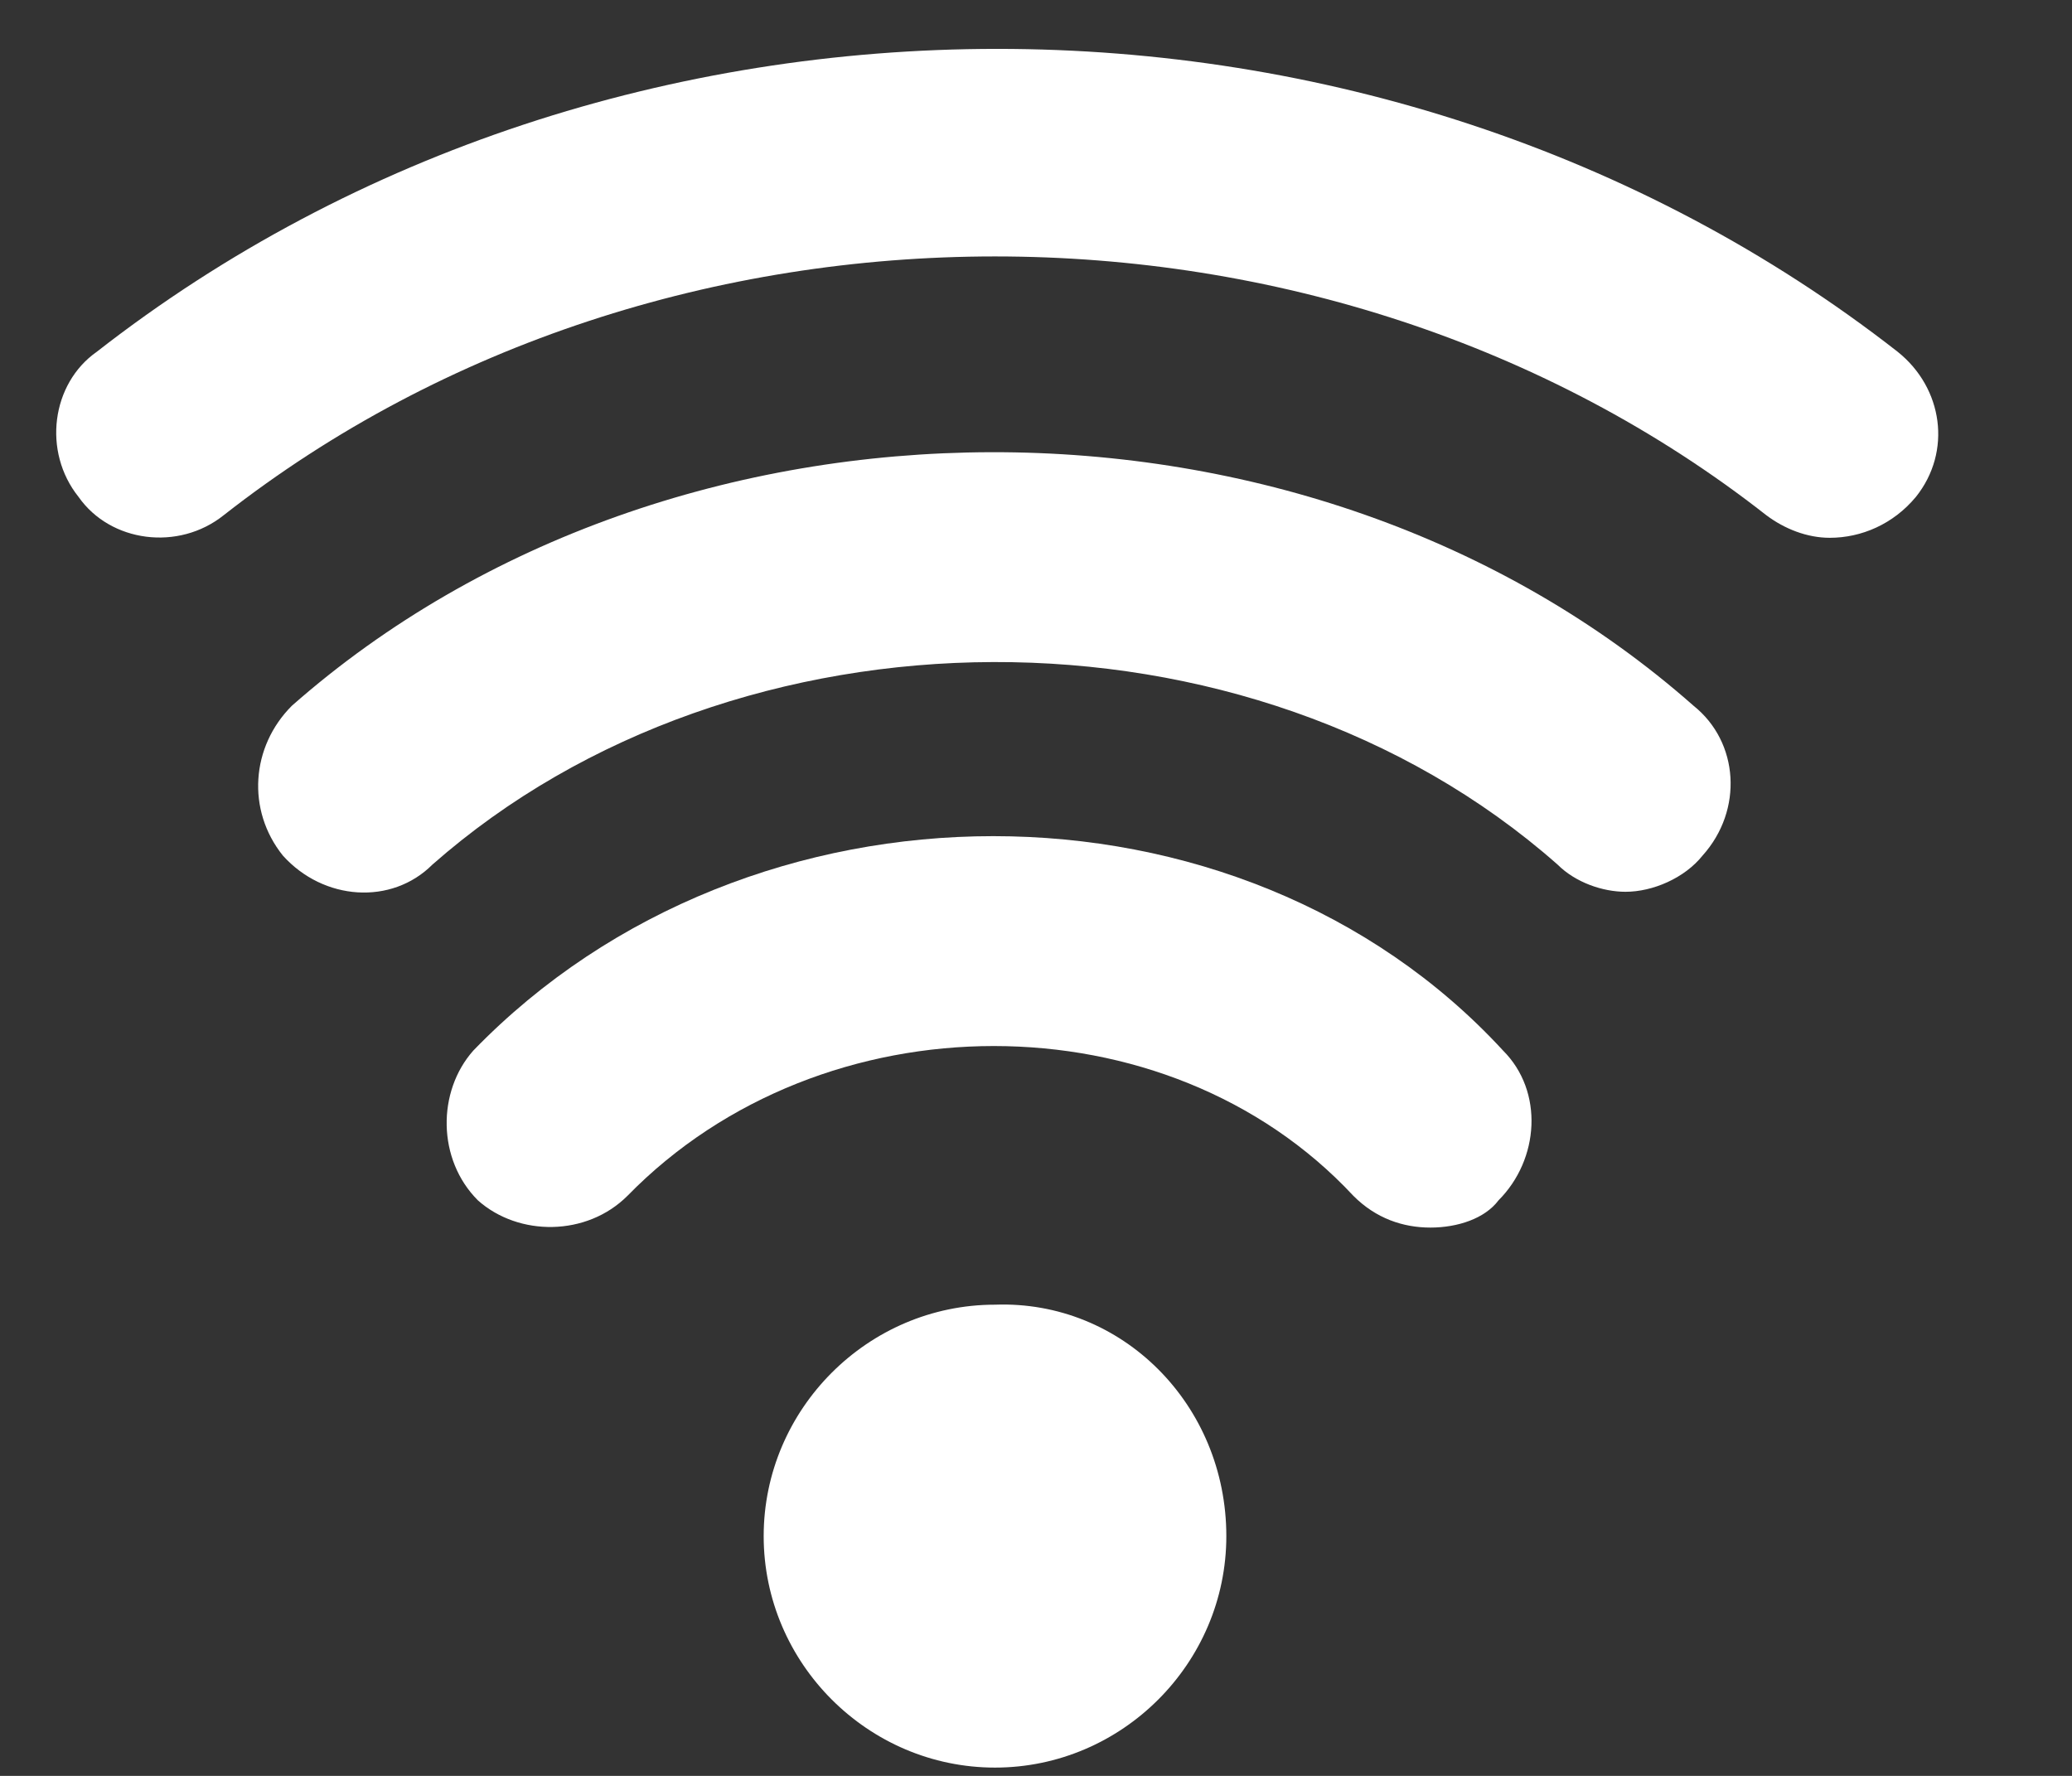 <svg width="14" height="12" viewBox="0 0 14 12" fill="none" xmlns="http://www.w3.org/2000/svg">
<rect x="0" y="0" width="14" height="12" fill="#333333" stroke="none"/>
<path d="M8.286 10.38C8.286 11.239 7.581 11.944 6.723 11.944C5.865 11.944 5.16 11.239 5.16 10.38C5.16 9.521 5.865 8.816 6.723 8.816C7.581 8.785 8.286 9.491 8.286 10.38Z" fill="white"/>
<path d="M9.665 8.295C9.481 8.295 9.297 8.234 9.144 8.08C7.888 6.731 5.558 6.731 4.24 8.08C3.964 8.356 3.504 8.356 3.229 8.111C2.953 7.835 2.953 7.375 3.198 7.099C5.068 5.167 8.378 5.167 10.156 7.099C10.432 7.375 10.401 7.835 10.125 8.111C10.033 8.234 9.849 8.295 9.665 8.295Z" fill="white"/>
<path d="M10.983 6.026C10.83 6.026 10.646 5.964 10.524 5.842C8.439 4.002 4.976 4.033 2.922 5.842C2.646 6.118 2.186 6.087 1.911 5.781C1.665 5.474 1.696 5.045 1.972 4.769C4.547 2.5 8.838 2.469 11.443 4.769C11.75 5.014 11.78 5.474 11.504 5.781C11.382 5.934 11.167 6.026 10.983 6.026Z" fill="white"/>
<path d="M12.363 3.634C12.209 3.634 12.056 3.573 11.934 3.481C8.96 1.15 4.485 1.15 1.512 3.481C1.206 3.726 0.746 3.665 0.531 3.358C0.286 3.052 0.347 2.592 0.654 2.377C4.148 -0.352 9.328 -0.352 12.822 2.377C13.129 2.622 13.19 3.052 12.945 3.358C12.792 3.542 12.577 3.634 12.363 3.634Z" fill="white"/>
</svg>
